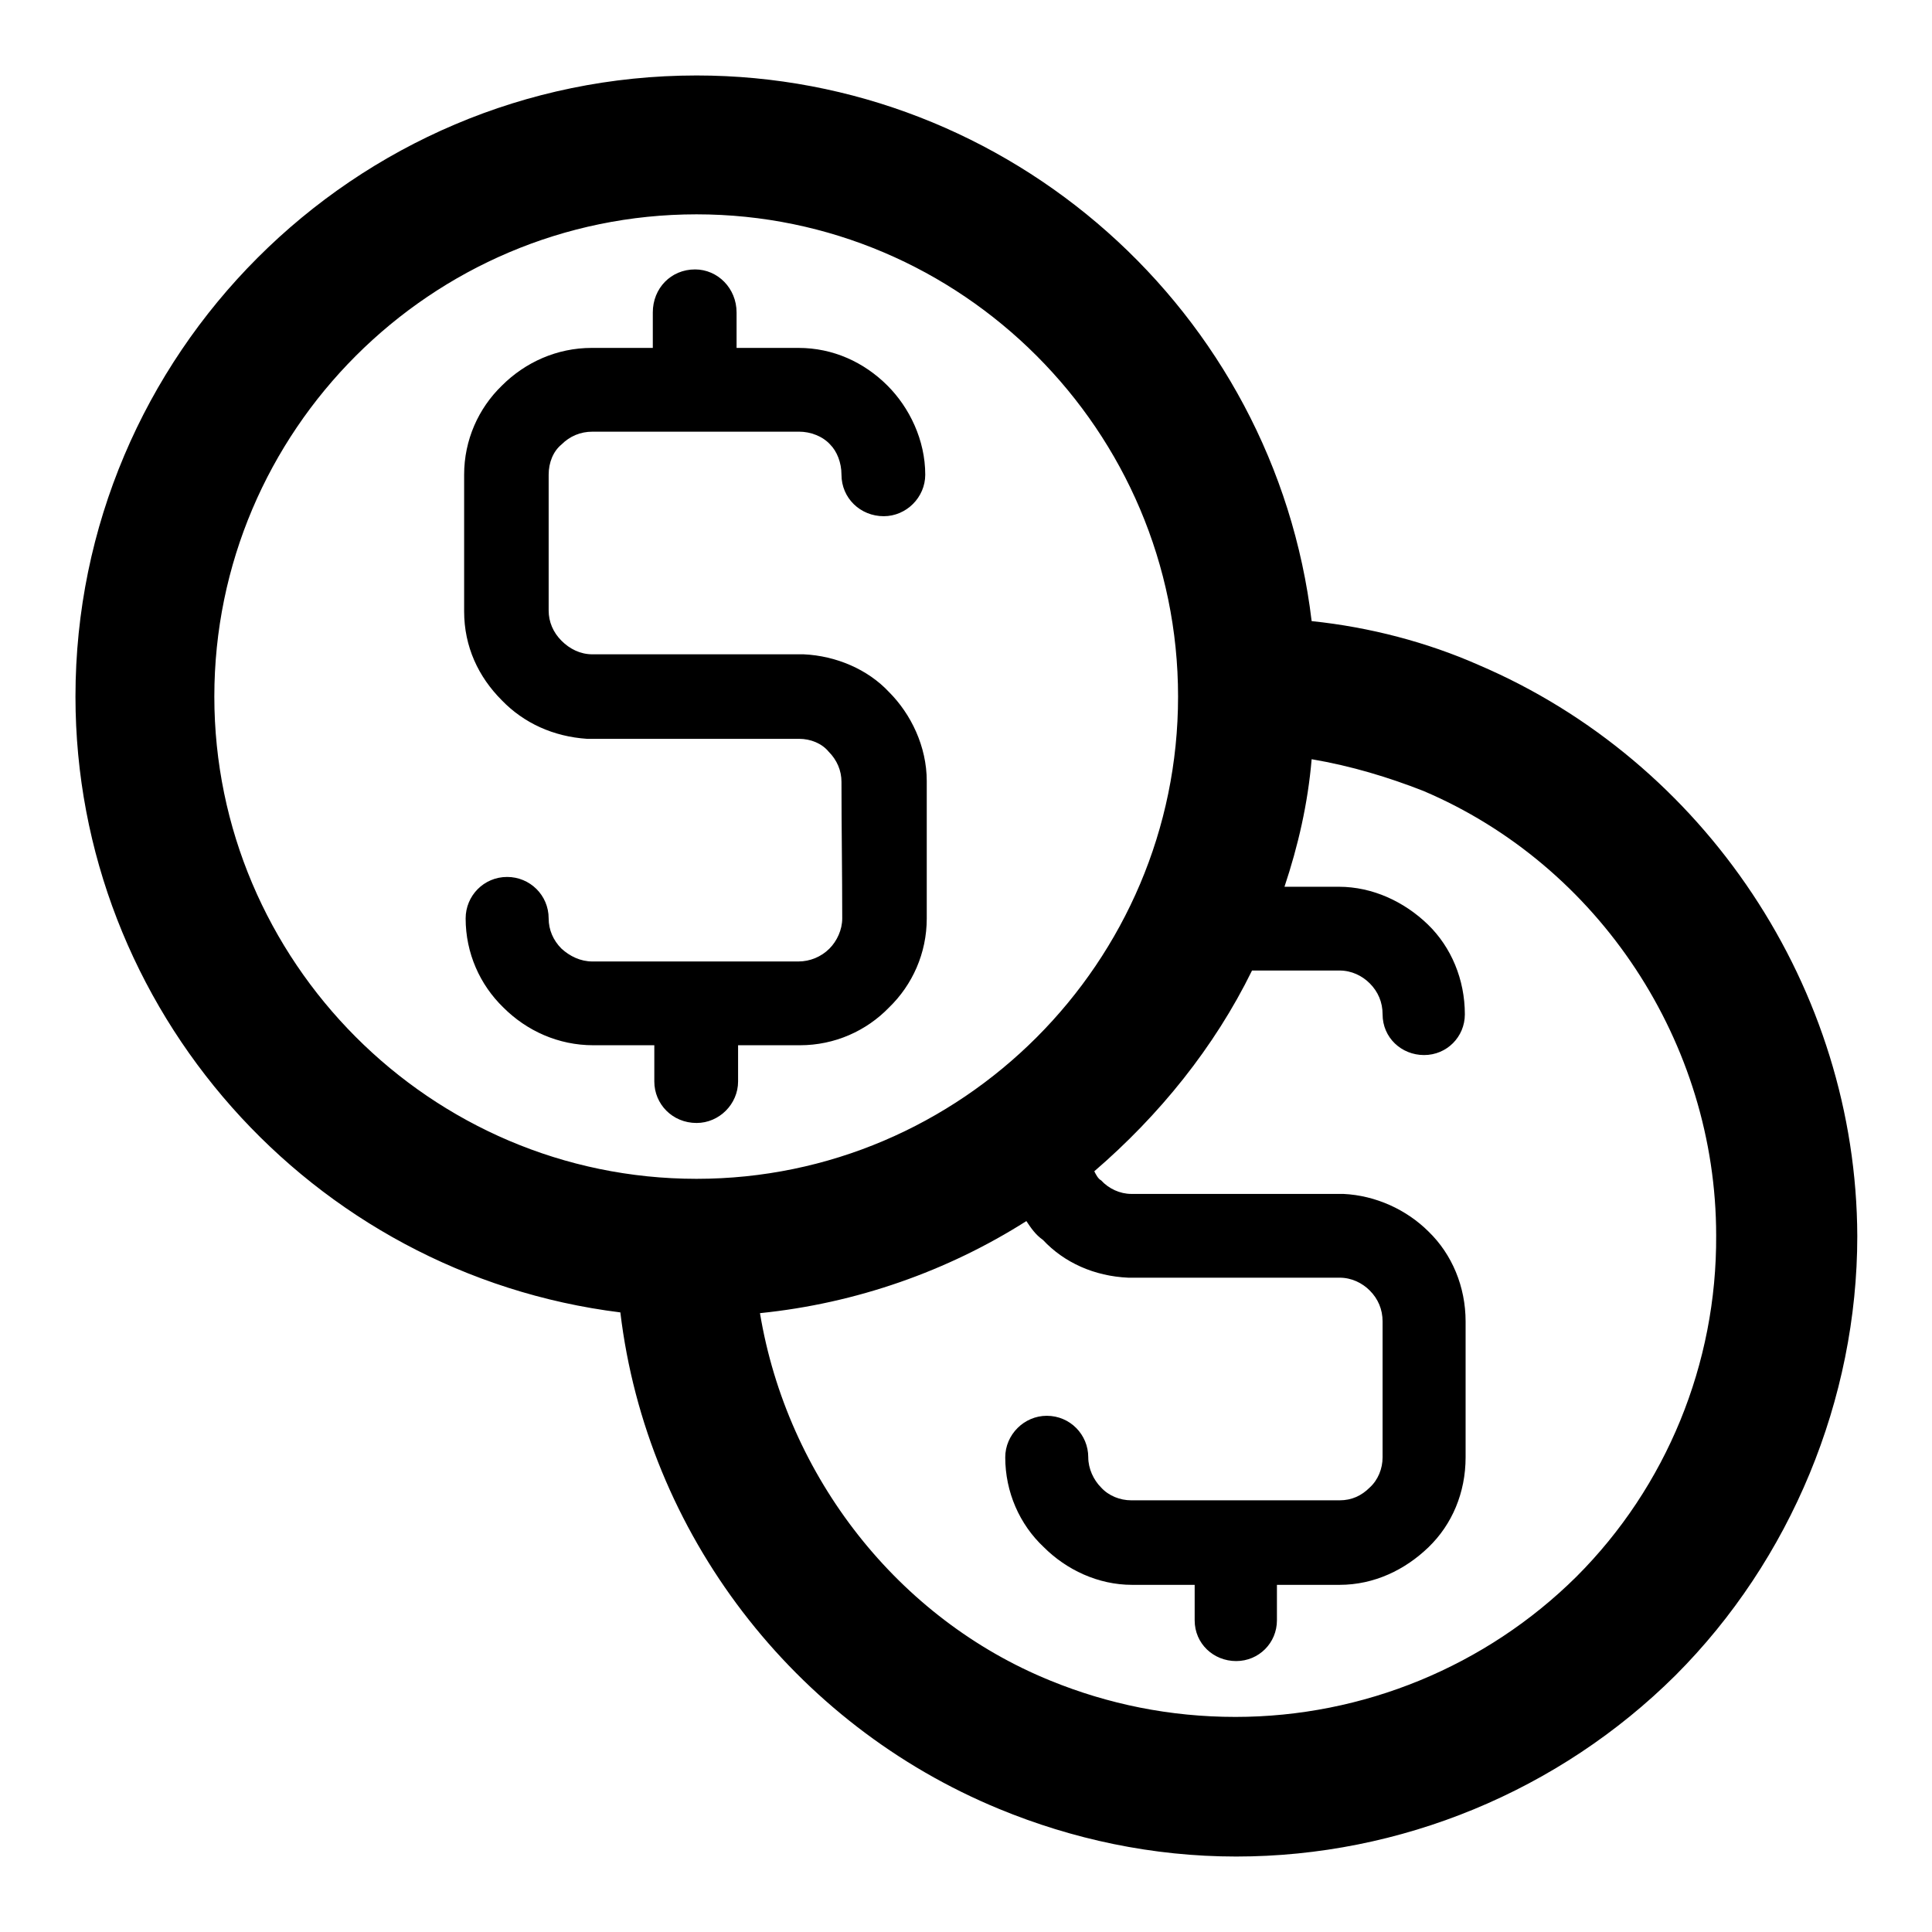 <?xml version="1.0" encoding="utf-8"?>
<!-- Svg Vector Icons : http://www.onlinewebfonts.com/icon -->
<!DOCTYPE svg PUBLIC "-//W3C//DTD SVG 1.1//EN" "http://www.w3.org/Graphics/SVG/1.1/DTD/svg11.dtd">
<svg version="1.1" xmlns="http://www.w3.org/2000/svg" xmlns:xlink="http://www.w3.org/1999/xlink" x="0px" y="0px" viewBox="0 0 256 256" enable-background="new 0 0 256 256" xml:space="preserve">
<g><g><path fill="#000000" d="M122.8,103.5c0-4.6-2.1-8.9-5-11.8c-2.8-3-7-4.8-11.3-5h-28c-1.6,0-3-0.7-4.1-1.8c-1.1-1.1-1.7-2.5-1.7-4V62.9c0-1.6,0.6-3.1,1.7-4c1.1-1.1,2.5-1.7,4.1-1.7h27.4c1.5,0,3.1,0.6,4.1,1.7c0.9,0.9,1.5,2.4,1.5,4c0,3.1,2.5,5.5,5.6,5.5c3,0,5.5-2.5,5.5-5.5c0-4.6-2.1-8.9-5-11.8c-3.1-3.1-7.2-5-11.8-5h-8.2v-4.7c0-3.2-2.5-5.7-5.5-5.7c-3.2,0-5.6,2.5-5.6,5.7v4.7h-8.1c-4.6,0-8.8,1.9-11.9,5c-3.1,3-5,7.2-5,11.8V81c0,4.7,1.9,8.7,5,11.8c2.9,3,6.8,4.8,11.3,5.1h28.1c1.5,0,3,0.6,3.9,1.7c1.1,1.1,1.7,2.5,1.7,4c0,6,0.1,12,0.1,18.1c0,1.5-0.7,3-1.7,4c-1.1,1.1-2.6,1.7-4.1,1.7H78.5c-1.6,0-3-0.7-4.1-1.7c-1.1-1.1-1.7-2.5-1.7-4c0-3.1-2.5-5.5-5.5-5.5c-3.1,0-5.5,2.5-5.5,5.5c0,4.6,1.9,8.8,5,11.8c3.1,3.1,7.3,5,11.9,5h8.1v4.8c0,3,2.4,5.5,5.6,5.5c3,0,5.5-2.5,5.5-5.5v-4.8h8.2c4.6,0,8.8-1.9,11.8-5c3.1-3,5-7.2,5-11.8v-12.3v-0.4L122.8,103.5L122.8,103.5z M195.9,88.1L195.9,88.1c-6.8-3-14.4-5-22.1-5.8c-4.9-41-40-72.3-81.5-72.3C46.9,10,10,47,10,92.3c0,41.4,31.2,76.5,72.2,81.6c3.5,29.3,23,54.6,50.2,65.8c9.7,4,20.3,6.3,31.4,6.3c21.8,0,42.8-8.7,58.2-24c15.3-15.3,24.1-36.6,24.1-58.2C246,131,225.9,100.9,195.9,88.1L195.9,88.1z M28.4,92.3L28.4,92.3c0-35.2,28.7-63.9,63.9-63.9c35.1,0,63.8,28.7,63.8,63.9c0,35.2-28.7,63.9-63.8,63.9C57,156.2,28.4,127.3,28.4,92.3L28.4,92.3z M208.9,208.9L208.9,208.9c-12,11.9-28.3,18.6-45.2,18.6c-8.7,0-16.9-1.7-24.5-4.8c-20.2-8.2-34.9-27-38.5-48.7c12.8-1.3,24.9-5.6,35.3-12.2c0.6,0.9,1.2,1.8,2.2,2.5c2.8,3,6.8,4.8,11.3,5h28c1.6,0,3,0.7,4,1.7c1.1,1.1,1.7,2.5,1.7,4.1c0,6,0,11.9,0,18c0,1.5-0.6,3-1.7,4c-1.1,1.1-2.4,1.7-4,1.7h-27.6c-1.5,0-3-0.6-4-1.7c-1-1-1.7-2.5-1.7-4c0-3-2.4-5.5-5.5-5.5c-3,0-5.5,2.5-5.5,5.5c0,4.6,1.9,8.9,5.1,11.9c3,3,7.2,5,11.7,5h8.3v4.7c0,3.1,2.5,5.4,5.5,5.4c3,0,5.4-2.4,5.4-5.4V210h8.3c4.6,0,8.7-2,11.8-5s4.9-7.2,4.9-11.9v-18c0-4.6-1.8-8.9-4.9-11.9c-2.9-2.9-7-4.8-11.3-5h-28.1c-1.5,0-3-0.7-4-1.8c-0.4-0.2-0.7-0.8-0.9-1.2c8.6-7.4,15.9-16.4,20.9-26.6h11.6c1.6,0,3,0.7,4,1.7c1.1,1.1,1.7,2.5,1.7,4.1c0,3.1,2.5,5.4,5.5,5.4c3,0,5.4-2.4,5.4-5.4c0-4.6-1.8-8.9-4.9-11.9c-3.1-3-7.3-5-11.8-5h-7.2c1.8-5.4,3.1-11,3.6-16.9c5.3,0.9,10.2,2.4,14.8,4.2c23.3,9.9,38.8,33.4,38.8,58.9C227.5,180.7,220.8,197,208.9,208.9L208.9,208.9z"/></g></g>
</svg>